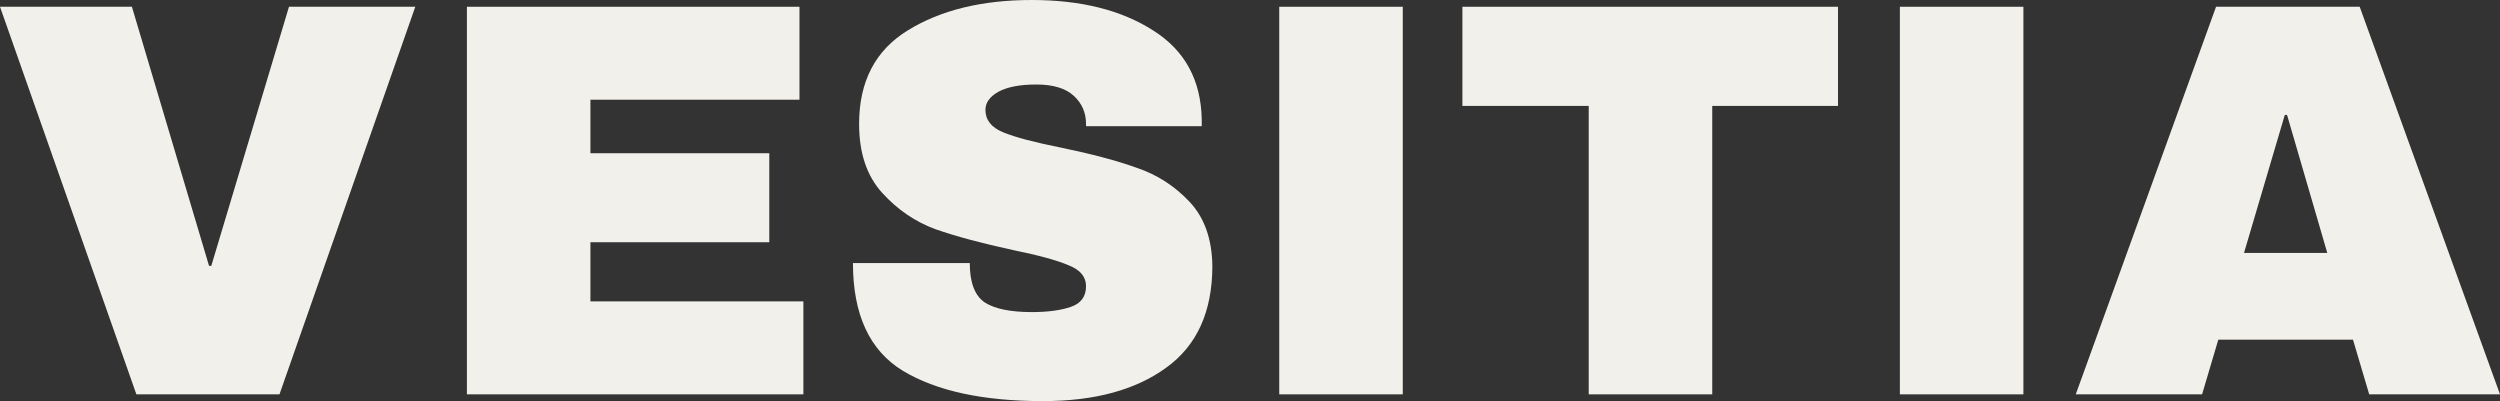 <svg xmlns="http://www.w3.org/2000/svg" fill="none" viewBox="0 0 910 146" height="146" width="910">
<rect x="0" y="0" width="910" height="146" fill="#333333" stroke="none"/>
<path fill="#F2F0EB" d="M49.643 143.539L0 2.461H48.016L76.093 96.787H76.906L105.187 2.461H151.168L101.728 143.539H49.643Z"></path>
<path fill="#F2F0EB" d="M169.951 2.461H291.008V36.295H214.915V55.775H280.021V88.174H214.915V109.705H292.432V143.539H169.951V2.461Z"></path>
<path fill="#F2F0EB" d="M375.581 0C393.485 0 408.201 3.691 419.731 11.073C431.26 18.318 437.16 29.118 437.431 43.472V45.933H395.316V45.112C395.316 41.011 393.824 37.594 390.84 34.86C387.856 32.126 383.312 30.758 377.208 30.758C371.24 30.758 366.628 31.647 363.373 33.424C360.253 35.201 358.694 37.389 358.694 39.986C358.694 43.677 360.864 46.411 365.204 48.188C369.545 49.965 376.53 51.811 386.16 53.725C397.418 56.049 406.642 58.509 413.83 61.107C421.155 63.567 427.53 67.668 432.955 73.41C438.381 79.152 441.161 86.944 441.297 96.787C441.297 113.464 435.668 125.836 424.41 133.902C413.288 141.967 398.368 146 379.65 146C357.812 146 340.789 142.309 328.582 134.927C316.51 127.545 310.474 114.49 310.474 95.761H352.997C352.997 102.87 354.828 107.654 358.49 110.115C362.152 112.439 367.849 113.601 375.581 113.601C381.277 113.601 385.957 112.986 389.619 111.756C393.417 110.525 395.316 107.996 395.316 104.169C395.316 100.751 393.213 98.222 389.009 96.582C384.939 94.804 378.225 92.959 368.866 91.045C357.473 88.584 348.046 86.055 340.586 83.458C333.126 80.724 326.615 76.281 321.054 70.129C315.493 63.977 312.712 55.639 312.712 45.112C312.712 29.665 318.613 18.318 330.413 11.073C342.349 3.691 357.405 0 375.581 0Z"></path>
<path fill="#F2F0EB" d="M465.646 143.539V2.461H510.61V143.539H465.646Z"></path>
<path fill="#F2F0EB" d="M623.258 38.551V143.539H578.295V38.551H532.313V2.461H669.036V38.551H623.258Z"></path>
<path fill="#F2F0EB" d="M691.555 143.539V2.461H736.518V143.539H691.555Z"></path>
<path fill="#F2F0EB" d="M862.391 143.539L856.491 123.649H807.458L801.558 143.539H755.577L806.644 2.461H858.932L910 143.539H862.391ZM816.817 92.07H847.132L832.483 41.831H831.669L816.817 92.07Z"></path>
</svg>
